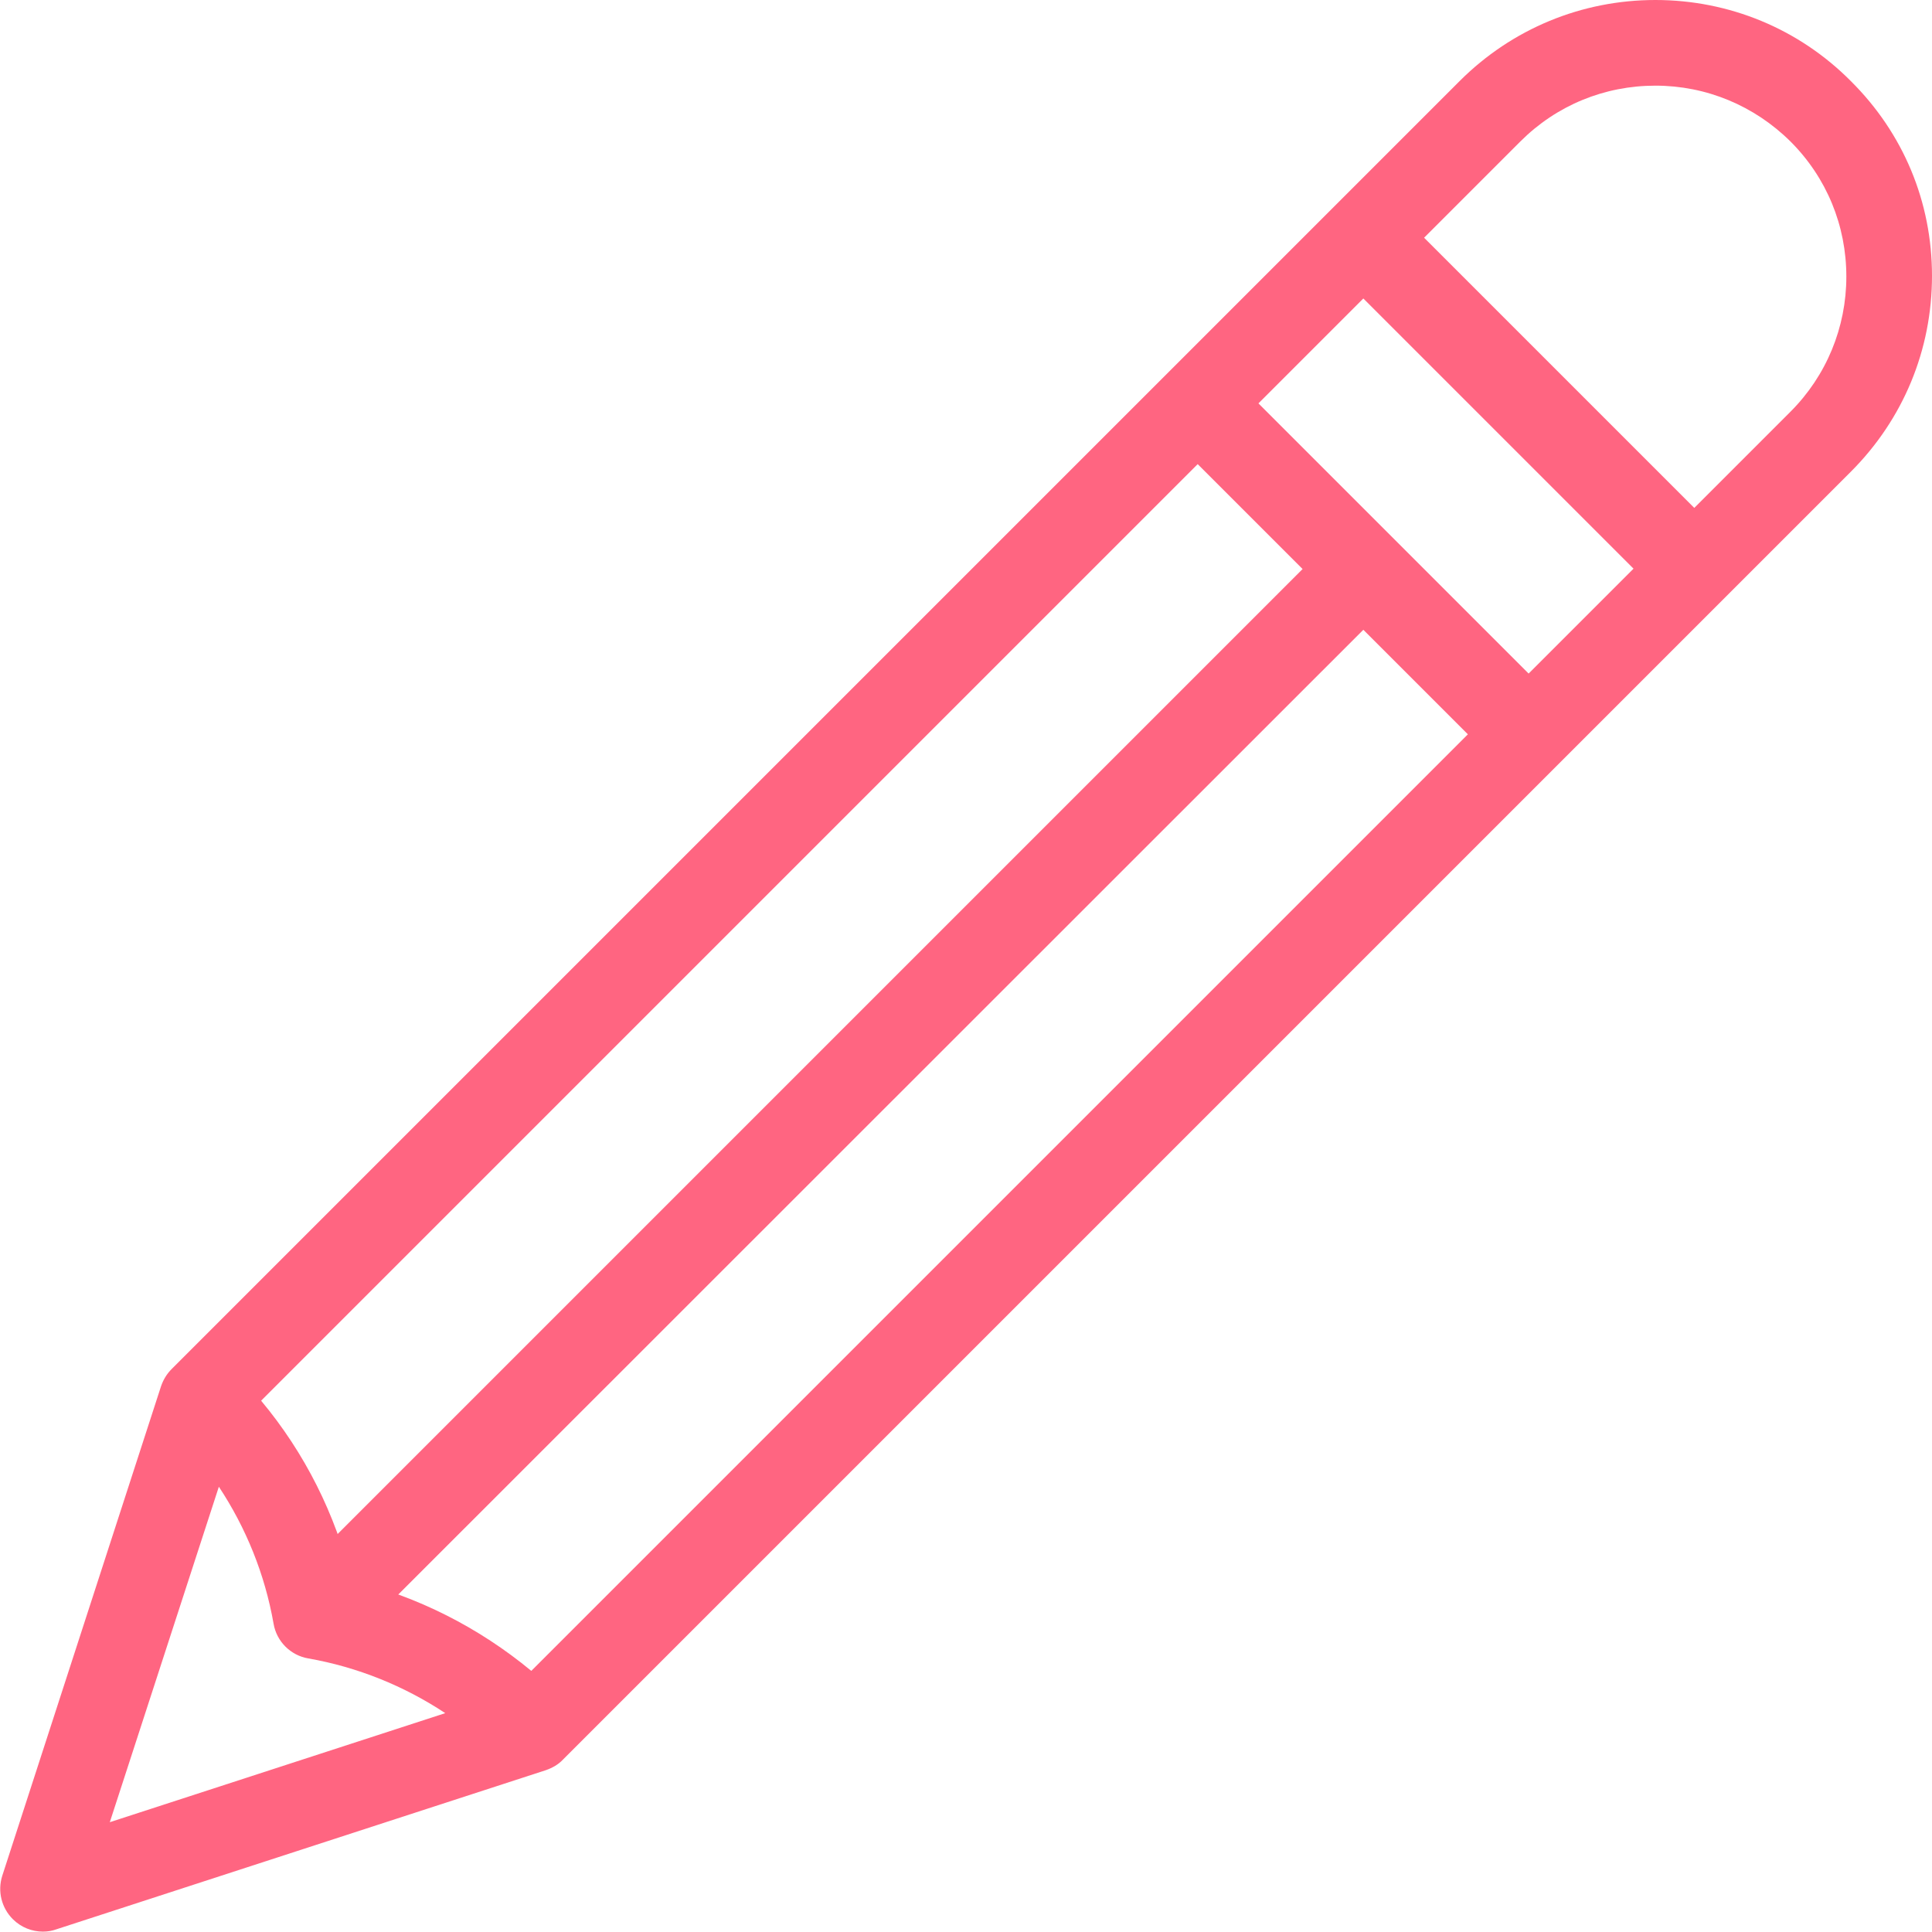 <svg xmlns="http://www.w3.org/2000/svg" xmlns:xlink="http://www.w3.org/1999/xlink" id="Capa_1" x="0px" y="0px" viewBox="0 0 512 512" style="enable-background:new 0 0 512 512;" xml:space="preserve"><style type="text/css">	.st0{fill:#FF6581;}</style><g>	<g>		<path class="st0" d="M85.4,437.2c-2.9,0-3.3-5.8-5.5-8c-4.4-4.4-8.8-4.4-4.3-8.8l277.6-277.6c4.4-4.4,8.9-1.1,13.3,3.4   c4.4,4.4,7.2,8.2,2.8,12.7L91.7,436.4C89.4,438.6,88.4,437.2,85.4,437.2z"></path>	</g>	<g>		<path class="st0" d="M490.5,21.5C476.7,7.6,458.2,0,438.7,0s-38,7.6-51.9,21.5L45.5,362.8c-1.3,1.3-2.2,2.8-2.8,4.5L0.6,497.1   c-1.3,4.1-0.2,8.5,2.8,11.5c2.2,2.2,5.1,3.3,8,3.3c1.2,0,2.4-0.2,3.5-0.6l129.8-42.2c1.7-0.6,3.3-1.5,4.5-2.8l341.3-341.3   c13.9-13.9,21.5-32.3,21.5-51.9S504.4,35.3,490.5,21.5z M29.1,482.9L58,394c7.2,10.9,12.2,23.2,14.5,36.3c0.8,4.7,4.5,8.4,9.2,9.2   c13.1,2.3,25.4,7.3,36.3,14.5L29.1,482.9z M140.8,442.8c-13.9-11.5-30.1-19.7-47.6-24c-4.3-17.5-12.4-33.7-24-47.6L317.4,123   l71.6,71.6L140.8,442.8z M405.1,178.5l-71.6-71.6l27.8-27.8l71.6,71.6L405.1,178.5z M474.5,109.1l-25.5,25.5l-71.6-71.6l25.5-25.5   c9.6-9.6,22.3-14.8,35.8-14.8c13.5,0,26.2,5.3,35.8,14.8c9.6,9.6,14.8,22.3,14.8,35.8S484,99.6,474.5,109.1z"></path>	</g></g></svg>